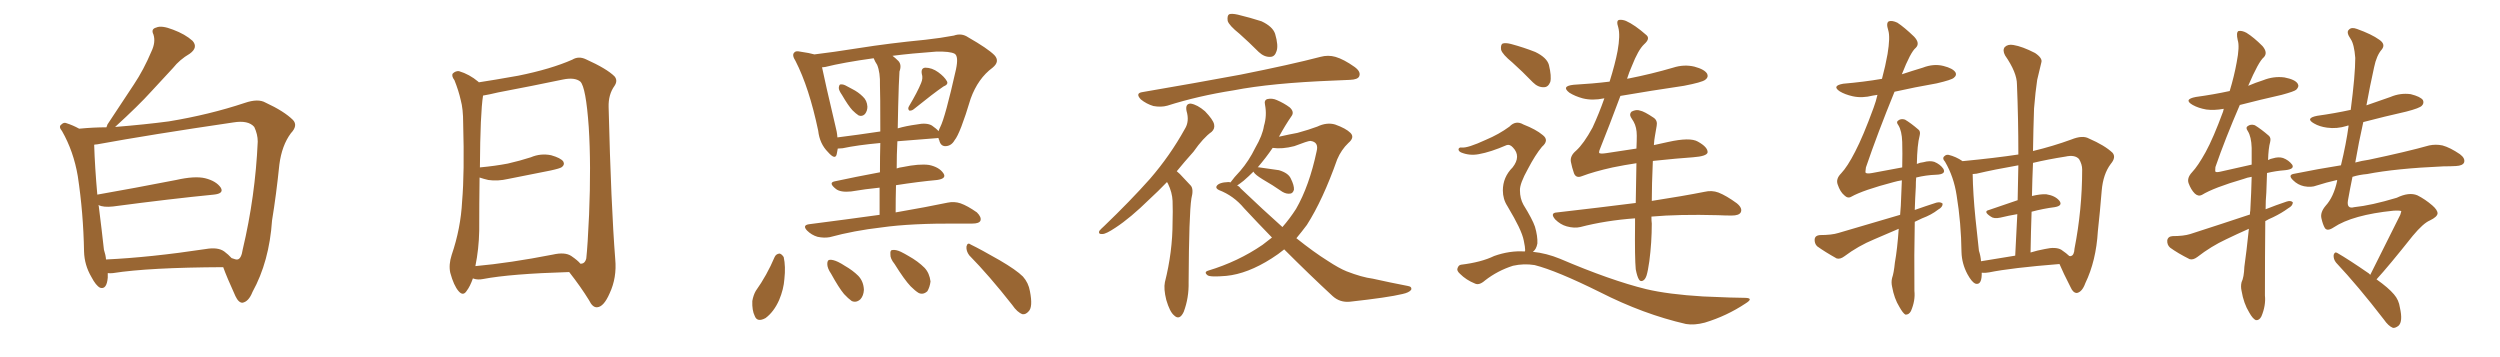 <svg xmlns="http://www.w3.org/2000/svg" xmlns:xlink="http://www.w3.org/1999/xlink" width="1050" height="150"><path fill="#996633" padding="10" d="M45.26 114.70L45.26 114.70Q45.26 115.58 45.26 116.60L45.26 116.60Q44.82 121.73 42.04 120.85L42.04 120.85Q40.28 119.97 38.38 116.31L38.38 116.31Q35.45 111.33 35.30 105.62L35.30 105.62Q35.01 89.36 32.67 73.97L32.67 73.97Q30.91 63.57 26.07 55.08L26.07 55.08Q24.46 53.17 25.78 52.29L25.78 52.29Q26.81 51.27 27.83 51.71L27.83 51.71Q30.62 52.59 33.25 54.05L33.25 54.05Q39.26 53.47 44.68 53.47L44.68 53.47Q44.97 52.88 45.12 52.29L45.12 52.29Q50.98 43.51 56.25 35.45L56.25 35.45Q60.35 29.30 63.57 21.68L63.57 21.68Q65.48 17.72 64.45 14.50L64.45 14.50Q63.28 12.16 65.63 11.57L65.63 11.57Q67.82 10.55 72.66 12.45L72.66 12.45Q77.78 14.36 80.86 17.14L80.86 17.14Q83.35 19.92 79.69 22.56L79.69 22.56Q75.44 25.05 72.66 28.56L72.66 28.56Q68.12 33.40 63.57 38.38L63.57 38.38Q58.15 44.38 48.34 53.32L48.34 53.32Q61.08 52.29 70.90 50.98L70.90 50.98Q87.89 48.19 102.83 43.21L102.83 43.21Q108.40 41.31 111.47 43.07L111.47 43.07Q119.38 46.73 123.05 50.39L123.05 50.39Q125.24 52.73 122.17 55.96L122.17 55.96Q118.36 61.08 117.33 69.14L117.33 69.14Q116.02 81.88 114.26 92.58L114.26 92.58Q113.09 109.86 106.05 122.61L106.05 122.61Q104.44 126.71 101.81 127.15L101.81 127.15Q100.20 127.15 98.88 124.37L98.88 124.37Q95.21 116.31 93.75 112.21L93.75 112.21Q62.40 112.35 47.46 114.70L47.46 114.70Q46.14 114.84 45.26 114.70ZM94.19 105.62L94.19 105.62L94.19 105.62Q95.95 106.93 97.27 108.40L97.27 108.40Q99.17 109.13 99.76 108.98L99.76 108.98Q101.37 108.69 101.95 104.74L101.95 104.74Q107.23 82.47 108.25 59.47L108.25 59.47Q108.25 56.40 106.79 53.32L106.79 53.32Q104.30 50.39 98.00 51.42L98.00 51.42Q63.13 56.54 40.72 60.64L40.72 60.64Q40.14 60.64 39.55 60.79L39.55 60.79Q39.84 70.17 40.87 81.74L40.87 81.74Q55.96 79.10 73.97 75.59L73.97 75.59Q81.74 73.83 86.13 74.85L86.13 74.85Q90.82 76.03 92.72 78.81L92.72 78.81Q94.19 81.30 89.79 81.74L89.79 81.74Q71.78 83.50 47.46 86.72L47.46 86.72Q43.51 87.16 41.31 86.13L41.31 86.13Q41.31 86.28 41.46 86.43L41.46 86.43Q42.77 96.83 43.65 104.88L43.65 104.88Q44.38 107.08 44.53 108.98L44.53 108.98Q63.13 108.11 86.43 104.59L86.43 104.59Q91.55 103.71 94.19 105.62ZM239.06 114.26L239.06 114.26Q214.45 114.99 202.88 117.19L202.88 117.19Q200.68 117.63 198.93 117.04L198.93 117.04Q198.63 116.89 198.63 116.89L198.63 116.89Q197.46 120.26 196.00 122.17L196.00 122.17Q194.53 124.51 192.63 122.31L192.63 122.31Q190.58 119.97 189.11 114.55L189.11 114.55Q188.38 111.18 189.70 107.08L189.70 107.08Q193.51 95.95 194.09 84.52L194.09 84.52Q195.12 72.51 194.53 51.71L194.53 51.71Q194.53 45.70 193.51 42.04L193.51 42.04Q192.63 38.09 190.87 33.69L190.87 33.69Q189.55 31.93 190.14 30.91L190.14 30.91Q191.31 29.74 192.77 29.88L192.77 29.88Q197.17 31.20 200.83 34.28L200.83 34.28Q200.98 34.42 201.12 34.57L201.12 34.57Q206.98 33.69 217.68 31.79L217.68 31.79Q231.45 29.00 240.38 25.05L240.38 25.05Q243.02 23.44 246.09 24.90L246.09 24.90Q254.88 28.86 258.11 32.08L258.11 32.08Q259.57 33.84 258.11 36.04L258.11 36.04Q255.47 39.70 255.62 44.97L255.62 44.97Q256.64 86.43 258.40 108.84L258.40 108.84Q259.13 116.60 256.05 123.19L256.05 123.19Q253.56 128.91 250.78 129.05L250.78 129.05Q248.88 129.20 247.41 126.12L247.41 126.12Q243.90 120.41 239.06 114.26ZM243.75 110.74L243.75 110.74L243.75 110.74Q245.65 110.89 246.24 108.54L246.24 108.54Q246.83 103.13 247.41 90.23L247.41 90.23Q248.29 69.29 247.27 53.32L247.27 53.32Q246.09 36.62 243.75 34.28L243.75 34.28Q241.41 32.37 236.43 33.40L236.43 33.40Q223.83 36.04 209.18 38.82L209.18 38.82Q205.52 39.70 202.88 40.14L202.88 40.14Q201.71 47.46 201.56 70.31L201.56 70.31Q207.86 69.73 213.28 68.70L213.28 68.70Q218.41 67.53 222.95 66.06L222.95 66.06Q227.05 64.31 231.45 65.19L231.45 65.19Q235.55 66.36 236.57 67.82L236.57 67.82Q237.30 69.14 235.99 70.17L235.99 70.17Q235.25 70.75 231.15 71.63L231.15 71.63Q222.22 73.39 213.43 75.15L213.43 75.15Q209.03 76.17 205.08 75.59L205.08 75.59Q203.17 75.15 201.42 74.56L201.42 74.56Q201.27 85.55 201.27 96.97L201.27 96.97Q201.12 104.59 199.66 111.77L199.66 111.77Q214.16 110.45 232.18 106.93L232.18 106.93Q237.30 105.76 239.94 107.52L239.94 107.52Q242.72 109.42 243.75 110.74ZM353.61 39.84L353.61 39.84Q352.29 37.94 352.29 36.91L352.29 36.91Q352.44 35.45 353.03 35.45L353.03 35.45Q354.20 35.30 355.66 36.18L355.66 36.18Q356.84 36.77 357.86 37.35L357.86 37.35Q360.50 38.67 362.40 40.58L362.40 40.58Q364.16 42.19 364.31 44.82L364.31 44.82Q364.31 46.58 363.28 47.90L363.28 47.90Q362.11 49.07 360.64 48.49L360.64 48.49Q359.47 47.75 358.01 46.29L358.01 46.29Q356.25 44.38 353.61 39.84ZM386.87 34.86L386.87 34.86Q387.74 32.81 387.16 31.05L387.16 31.05Q386.72 28.56 388.62 28.42L388.62 28.42Q391.41 28.42 394.04 30.32L394.04 30.32Q396.68 32.23 397.71 34.13L397.71 34.13Q398.44 35.45 396.24 36.33L396.24 36.33Q392.14 39.11 383.79 45.85L383.79 45.85Q382.91 46.58 381.88 46.44L381.88 46.44Q381.15 45.70 381.74 44.68L381.74 44.68Q385.40 38.53 386.87 34.86ZM369.43 90.23L369.43 90.23Q369.43 84.08 369.43 78.81L369.43 78.81Q363.57 79.39 357.42 80.42L357.42 80.42Q353.03 80.86 351.12 79.39L351.12 79.39Q347.75 76.76 350.54 76.17L350.54 76.17Q359.33 74.27 369.58 72.36L369.58 72.36Q369.58 65.48 369.73 60.06L369.73 60.06Q360.06 60.94 353.91 62.26L353.91 62.26Q352.73 62.40 351.86 62.40L351.86 62.40Q351.56 63.72 351.42 64.75L351.42 64.75Q350.83 67.38 347.75 63.87L347.75 63.87Q344.24 60.35 343.65 54.93L343.65 54.93Q339.84 36.77 334.13 25.63L334.13 25.63Q332.52 23.14 333.54 22.12L333.54 22.12Q334.13 21.24 336.04 21.68L336.04 21.68Q340.14 22.27 342.04 22.85L342.04 22.85Q349.51 21.97 360.64 20.21L360.64 20.21Q373.54 18.16 388.62 16.70L388.62 16.70Q395.21 15.97 400.63 14.94L400.63 14.94Q403.86 13.77 406.64 15.67L406.64 15.67Q414.84 20.36 417.63 23.14L417.63 23.14Q420.12 25.78 416.89 28.42L416.89 28.42Q410.74 32.96 407.67 41.46L407.67 41.46Q403.27 56.10 400.93 58.89L400.93 58.89Q399.61 61.23 397.27 61.38L397.27 61.38Q395.07 61.52 394.48 58.89L394.48 58.89Q394.19 58.45 394.19 58.01L394.19 58.01Q393.75 57.86 393.60 58.01L393.60 58.01Q384.08 58.74 376.90 59.33L376.90 59.33Q376.61 64.89 376.61 70.75L376.61 70.75Q377.78 70.31 379.10 70.17L379.10 70.17Q386.13 68.70 390.23 69.29L390.23 69.29Q394.48 70.17 396.24 72.80L396.24 72.80Q397.71 75 393.60 75.59L393.60 75.59Q385.69 76.32 376.32 77.78L376.32 77.78Q376.17 83.35 376.17 89.21L376.17 89.21Q389.65 86.87 398.00 85.11L398.00 85.11Q400.78 84.52 403.42 85.40L403.42 85.40Q406.35 86.43 410.30 89.21L410.30 89.21Q412.35 91.26 411.77 92.72L411.77 92.72Q411.18 93.90 408.40 93.90L408.40 93.90Q405.91 93.90 403.13 93.90L403.13 93.90Q382.62 93.75 370.31 95.51L370.31 95.51Q358.74 96.83 348.49 99.61L348.49 99.61Q346.14 100.05 343.36 99.46L343.36 99.46Q340.87 98.73 338.96 96.83L338.96 96.83Q336.91 94.63 339.70 94.19L339.70 94.19Q355.66 92.14 369.43 90.23ZM368.41 27.25L368.41 27.25Q367.53 25.93 366.94 24.46L366.94 24.46Q354.20 26.22 346.58 28.13L346.58 28.13Q345.85 28.27 345.26 28.27L345.26 28.27Q346.44 34.13 350.83 52.73L350.83 52.73Q351.56 55.37 351.71 57.71L351.71 57.71Q359.91 56.69 369.73 55.22L369.73 55.22Q369.73 38.96 369.58 35.74L369.58 35.74Q369.73 30.47 368.41 27.25ZM377.49 36.04L377.49 36.04Q377.20 44.53 377.05 53.91L377.05 53.91Q380.57 52.88 384.96 52.29L384.96 52.29Q389.21 51.42 391.41 52.73L391.41 52.73Q393.31 54.05 394.19 55.08L394.19 55.08Q394.48 54.20 394.92 53.32L394.92 53.32Q396.97 49.37 401.51 29.15L401.51 29.15Q402.69 23.58 400.93 22.56L400.93 22.56Q399.02 21.53 393.16 21.68L393.16 21.68Q382.91 22.41 374.85 23.44L374.85 23.44Q376.03 24.32 377.34 25.63L377.34 25.63Q378.81 27.25 377.78 30.03L377.78 30.03Q377.64 32.52 377.49 36.04ZM325.34 107.96L325.34 107.96Q325.93 106.64 327.39 106.49L327.39 106.49Q328.27 106.64 329.15 107.96L329.15 107.96Q330.03 111.91 329.44 117.19L329.44 117.19Q329.15 121.44 327.25 125.98L327.25 125.98Q325.05 130.96 321.53 133.59L321.53 133.59Q318.02 135.50 316.99 132.71L316.99 132.71Q315.82 130.37 315.97 126.42L315.97 126.42Q316.41 123.93 317.43 122.17L317.43 122.17Q322.12 115.58 325.34 107.96ZM349.07 114.99L349.07 114.99Q347.46 112.65 347.46 110.89L347.46 110.89Q347.46 109.13 348.49 109.13L348.49 109.13Q349.80 108.98 352.00 110.01L352.00 110.01Q353.47 110.74 354.79 111.62L354.79 111.62Q358.15 113.53 360.50 115.87L360.50 115.87Q362.70 118.21 362.84 121.73L362.84 121.73Q362.70 124.22 361.38 125.68L361.38 125.68Q359.62 127.29 357.71 126.42L357.71 126.42Q356.25 125.39 354.49 123.49L354.49 123.49Q352.29 120.85 349.07 114.99ZM375.73 110.89L375.73 110.89Q373.83 108.54 373.97 106.79L373.97 106.79Q373.83 105.03 374.71 105.03L374.71 105.03Q376.17 104.74 378.37 105.76L378.37 105.76Q380.13 106.64 381.59 107.52L381.59 107.52Q385.55 109.72 388.33 112.50L388.33 112.50Q390.38 114.70 390.82 118.21L390.82 118.21Q390.53 120.56 389.50 122.31L389.50 122.31Q387.74 123.93 385.84 123.05L385.84 123.05Q384.38 122.17 382.47 120.26L382.47 120.26Q379.83 117.48 375.73 110.89ZM407.08 107.23L407.08 107.23L407.08 107.23Q405.76 105.47 405.91 103.56L405.91 103.56Q406.35 101.66 407.67 102.69L407.67 102.69Q411.91 104.74 419.82 109.28L419.82 109.28Q426.86 113.38 429.64 116.16L429.64 116.16Q431.98 118.80 432.57 122.31L432.57 122.31Q433.89 129.05 431.98 130.81L431.98 130.81Q430.81 132.13 429.49 131.98L429.49 131.98Q427.29 131.25 425.10 128.03L425.10 128.03Q415.43 115.72 407.08 107.23ZM520.61 14.21L520.61 14.21Q516.21 10.69 515.63 8.79L515.63 8.79Q515.33 6.59 516.21 6.01L516.21 6.01Q517.24 5.57 519.87 6.15L519.87 6.15Q525.29 7.47 529.83 8.94L529.83 8.94Q534.52 11.13 535.55 14.21L535.55 14.21Q537.01 19.19 536.13 21.53L536.13 21.53Q535.40 23.88 533.50 23.88L533.50 23.88Q531.01 24.02 528.66 21.83L528.66 21.83Q524.56 17.72 520.61 14.21ZM479.88 38.67L479.88 38.67Q502.15 34.86 521.04 31.35L521.04 31.35Q542.29 27.10 554.59 23.88L554.59 23.88Q557.81 23.00 560.89 23.88L560.89 23.88Q564.40 24.90 568.95 28.13L568.95 28.13Q571.73 30.18 570.85 32.08L570.85 32.08Q570.26 33.40 567.04 33.54L567.04 33.54Q563.82 33.69 560.16 33.84L560.16 33.84Q533.94 34.86 518.12 37.94L518.12 37.94Q503.17 40.28 490.28 44.38L490.28 44.38Q487.65 45.12 484.42 44.53L484.42 44.53Q481.49 43.65 479.15 41.75L479.15 41.75Q476.66 39.11 479.88 38.67ZM490.14 76.46L490.14 76.46Q486.33 80.42 482.81 83.64L482.81 83.64Q474.76 91.55 468.46 95.65L468.46 95.65Q464.50 98.29 463.04 98.29L463.04 98.29Q461.13 98.44 461.72 96.97L461.72 96.97Q462.30 96.24 463.77 94.92L463.77 94.92Q474.61 84.52 482.96 75.15L482.96 75.15Q491.46 65.33 497.61 54.20L497.61 54.20Q499.66 50.98 498.34 46.58L498.34 46.58Q497.75 43.51 500.10 43.51L500.10 43.51Q502.88 43.95 506.10 46.73L506.10 46.73Q509.47 50.24 509.91 52.15L509.91 52.15Q510.35 54.05 508.89 55.37L508.89 55.37Q505.37 57.86 501.27 63.72L501.27 63.72Q497.46 67.97 494.24 71.92L494.24 71.92Q494.97 72.51 495.56 73.10L495.56 73.10Q497.46 75.15 500.10 77.93L500.10 77.93Q501.42 79.39 500.39 83.35L500.39 83.35Q499.37 89.79 499.22 118.51L499.22 118.51Q499.37 125.10 497.17 130.96L497.17 130.96Q495.41 134.77 493.07 132.42L493.07 132.42Q491.31 130.96 489.84 125.98L489.84 125.98Q488.67 121.29 489.26 118.51L489.26 118.51Q492.48 105.76 492.48 93.31L492.48 93.31Q492.63 88.92 492.48 84.38L492.48 84.38Q492.33 80.86 490.58 77.20L490.58 77.20Q490.28 76.61 490.14 76.46ZM539.36 104.74L539.36 104.74Q536.87 106.79 534.08 108.54L534.08 108.54Q523.97 114.99 515.04 115.87L515.04 115.87Q508.15 116.46 507.13 115.58L507.13 115.58Q505.52 114.26 507.42 113.67L507.42 113.67Q520.02 109.86 530.27 102.83L530.27 102.83Q532.32 101.22 534.23 99.76L534.23 99.76Q528.37 93.75 522.51 87.45L522.51 87.45Q518.12 82.18 511.96 79.83L511.96 79.83Q510.50 79.10 510.94 78.22L510.94 78.22Q511.82 76.61 515.92 76.46L515.92 76.46Q516.36 76.46 516.80 76.61L516.80 76.61Q518.26 74.56 520.90 71.78L520.90 71.78Q524.56 67.53 527.20 62.11L527.20 62.11Q530.27 56.84 530.86 52.88L530.86 52.88Q532.18 48.49 531.30 43.95L531.30 43.95Q530.86 42.04 532.32 41.60L532.32 41.60Q534.38 41.16 536.28 42.04L536.28 42.04Q539.36 43.36 541.70 45.12L541.70 45.12Q543.75 47.02 542.43 48.78L542.43 48.78Q539.79 52.59 537.16 57.42L537.16 57.42Q541.70 56.40 544.92 55.81L544.92 55.81Q549.76 54.49 553.27 53.17L553.27 53.17Q557.23 51.27 560.74 52.29L560.74 52.29Q565.28 53.91 567.19 55.81L567.19 55.81Q569.09 57.71 566.31 60.06L566.31 60.06Q563.38 62.84 561.62 66.94L561.62 66.94Q555.62 83.94 548.88 94.48L548.88 94.48Q546.68 97.41 544.48 100.05L544.48 100.05Q551.81 105.91 557.67 109.57L557.67 109.57Q562.35 112.65 565.58 113.96L565.58 113.96Q572.02 116.46 576.56 117.04L576.56 117.04Q583.74 118.65 591.36 120.12L591.36 120.12Q593.12 120.41 592.68 121.73L592.68 121.73Q591.80 122.90 589.01 123.49L589.01 123.49Q583.01 124.95 567.04 126.71L567.04 126.71Q562.79 127.15 559.72 124.37L559.72 124.37Q550.05 115.43 539.36 104.74ZM521.04 79.10L521.04 79.10L521.04 79.10Q530.57 88.18 538.62 95.36L538.62 95.36Q541.70 91.85 544.34 87.74L544.34 87.74Q549.90 78.08 552.98 63.57L552.98 63.57Q554.00 59.62 550.34 59.18L550.34 59.18Q549.32 59.18 543.60 61.38L543.60 61.38Q538.48 62.70 534.52 62.11L534.52 62.11Q531.74 66.21 528.22 70.31L528.22 70.31Q528.52 70.17 528.96 70.31L528.96 70.31Q533.20 70.90 537.16 71.48L537.16 71.48Q541.11 72.66 542.14 75L542.14 75Q543.60 77.93 543.46 79.69L543.46 79.69Q543.02 81.15 541.99 81.30L541.99 81.30Q540.38 81.59 538.62 80.57L538.62 80.57Q534.38 77.64 530.27 75.29L530.27 75.29Q527.20 73.39 526.61 72.36L526.61 72.36Q526.46 72.07 526.46 72.07L526.46 72.07Q524.56 73.97 522.36 75.88L522.36 75.88Q520.90 77.05 519.58 77.93L519.58 77.93Q520.46 78.22 521.04 79.10ZM635.16 26.22L635.16 26.22Q631.05 22.85 630.47 20.95L630.47 20.95Q630.18 18.90 631.05 18.31L631.05 18.31Q632.23 17.87 634.57 18.46L634.57 18.46Q639.99 19.92 644.82 21.83L644.82 21.83Q649.66 24.17 650.54 27.25L650.54 27.25Q651.71 32.08 651.12 34.42L651.12 34.42Q650.24 36.62 648.49 36.62L648.49 36.62Q646.00 36.77 643.80 34.57L643.80 34.57Q639.26 29.88 635.16 26.22ZM640.43 105.62L640.43 105.62Q640.43 105.32 640.58 105.18L640.58 105.18Q640.58 103.86 639.99 101.07L639.99 101.07Q639.55 98.73 637.79 95.07L637.79 95.07Q636.33 91.99 633.11 86.57L633.11 86.57Q631.20 83.64 631.20 79.98L631.20 79.98Q631.20 74.41 635.30 70.31L635.30 70.31Q638.96 65.63 635.45 61.96L635.45 61.96Q634.13 60.50 632.81 60.94L632.81 60.94Q626.07 63.87 621.09 64.75L621.09 64.75Q617.14 65.48 613.62 64.01L613.62 64.01Q612.45 63.43 612.60 62.55L612.60 62.55Q612.89 61.82 613.92 61.96L613.92 61.96Q616.41 62.26 624.02 58.74L624.02 58.74Q629.59 56.40 633.98 53.17L633.98 53.17Q636.62 50.39 639.84 52.29L639.84 52.29Q645.12 54.35 647.90 56.69L647.90 56.69Q650.83 58.89 647.61 61.67L647.61 61.67Q644.82 65.04 641.75 70.90L641.75 70.90Q638.23 77.20 638.38 79.98L638.38 79.98Q638.38 83.35 639.84 85.99L639.84 85.99Q643.65 92.14 644.68 95.21L644.68 95.21Q645.85 99.17 645.70 102.25L645.70 102.25Q645.26 104.74 643.80 105.76L643.80 105.76Q649.51 106.35 655.22 108.69L655.22 108.69Q676.46 117.77 691.41 121.44L691.41 121.44Q700.63 123.63 715.28 124.51L715.28 124.51Q728.61 125.10 733.15 125.10L733.15 125.10Q736.67 125.24 733.15 127.44L733.15 127.44Q725.24 132.71 716.02 135.50L716.02 135.50Q711.62 136.67 708.11 136.08L708.11 136.08Q690.23 131.98 672.07 122.75L672.07 122.75Q653.76 113.67 644.53 111.33L644.53 111.33Q639.99 110.60 635.45 111.62L635.45 111.62Q629.00 113.67 623.73 117.77L623.73 117.77Q621.24 119.97 619.48 119.09L619.48 119.09Q615.82 117.63 613.18 114.99L613.18 114.99Q611.72 113.67 612.16 112.65L612.16 112.65Q612.60 111.33 613.62 111.18L613.62 111.18Q622.12 110.16 627.54 107.52L627.54 107.52Q634.13 105.18 640.43 105.62ZM694.19 67.68L694.19 67.68L694.19 67.68Q693.75 77.78 693.75 84.38L693.75 84.38Q707.08 82.32 715.87 80.57L715.87 80.57Q718.95 79.83 721.73 80.86L721.73 80.86Q725.10 82.18 729.49 85.40L729.49 85.40Q731.98 87.45 731.10 89.21L731.10 89.21Q730.37 90.53 727.29 90.53L727.29 90.53Q724.66 90.53 721.58 90.38L721.58 90.38Q705.03 89.94 693.60 90.97L693.60 90.97Q693.60 92.87 693.75 93.90L693.75 93.90Q693.75 101.81 692.72 109.72L692.72 109.72Q692.14 113.82 691.55 115.72L691.55 115.72Q690.97 117.48 689.94 117.92L689.94 117.92Q688.92 118.36 688.33 117.33L688.33 117.33Q687.60 116.16 687.01 113.09L687.01 113.09Q686.57 108.40 686.72 94.19L686.72 94.19Q686.72 92.72 686.72 91.70L686.72 91.70Q674.41 92.58 663.72 95.36L663.72 95.36Q661.23 95.95 658.01 95.07L658.01 95.07Q655.37 94.34 653.17 92.14L653.17 92.14Q650.83 89.36 654.05 89.21L654.05 89.21Q671.92 87.16 687.01 85.25L687.01 85.25Q687.16 76.03 687.30 68.55L687.30 68.55Q682.32 69.29 677.34 70.31L677.34 70.31Q669.43 72.07 664.45 73.97L664.45 73.97Q661.96 75 661.08 72.80L661.08 72.80Q660.21 70.31 659.77 67.97L659.77 67.97Q659.33 65.48 661.96 63.28L661.96 63.28Q665.19 60.35 668.85 53.61L668.85 53.61Q671.63 47.61 673.83 41.31L673.83 41.31Q673.68 41.31 673.68 41.31L673.68 41.31Q668.85 42.33 664.75 41.31L664.75 41.31Q661.52 40.43 659.18 38.96L659.18 38.96Q655.52 36.18 660.94 35.60L660.94 35.60Q668.85 35.16 676.03 34.28L676.03 34.28Q678.37 26.81 679.39 21.39L679.39 21.39Q680.57 14.79 679.69 11.57L679.69 11.57Q678.66 8.50 680.13 8.35L680.13 8.35Q681.45 8.20 682.91 8.79L682.91 8.79Q686.57 10.40 691.55 14.79L691.55 14.79Q693.16 16.26 690.53 18.60L690.53 18.60Q688.04 20.95 685.40 27.69L685.40 27.69Q684.23 30.32 683.35 33.11L683.35 33.11Q683.64 32.96 684.08 32.96L684.08 32.96Q693.75 31.05 702.69 28.42L702.69 28.42Q707.23 26.95 711.62 27.98L711.62 27.98Q716.02 29.15 717.04 31.05L717.04 31.05Q717.63 32.52 716.16 33.54L716.16 33.54Q714.84 34.57 707.23 36.04L707.23 36.04Q693.31 38.09 680.57 40.28L680.57 40.28Q675.59 53.61 672.51 61.23L672.51 61.23Q671.48 63.57 671.63 64.16L671.63 64.16Q671.92 64.75 674.71 64.31L674.71 64.31Q681.45 63.28 687.30 62.40L687.30 62.40Q687.45 59.33 687.45 56.98L687.45 56.98Q687.45 53.47 686.13 51.12L686.13 51.12Q685.55 50.24 684.96 49.22L684.96 49.22Q684.23 47.90 685.25 46.88L685.25 46.88Q687.30 45.85 688.77 46.44L688.77 46.44Q690.53 46.73 694.63 49.51L694.63 49.51Q696.24 50.68 695.80 52.88L695.80 52.88Q695.51 54.79 695.07 57.13L695.07 57.13Q694.78 58.59 694.63 60.94L694.63 60.94Q697.85 60.21 700.63 59.62L700.63 59.62Q709.86 57.57 713.09 59.47L713.09 59.47Q717.33 61.82 717.19 64.01L717.19 64.01Q716.89 65.63 711.04 66.06L711.04 66.06Q704.59 66.50 694.78 67.53L694.78 67.53Q694.34 67.53 694.19 67.68ZM832.32 114.55L832.32 114.55Q832.32 114.99 832.32 115.43L832.32 115.43Q832.18 119.97 829.54 119.09L829.54 119.09Q828.08 118.36 826.32 115.14L826.32 115.14Q823.97 110.74 823.83 105.91L823.83 105.91Q823.68 93.60 821.78 82.03L821.78 82.03Q820.61 74.27 816.94 67.97L816.94 67.97Q815.48 66.36 816.80 65.48L816.80 65.48Q817.38 64.89 818.41 65.04L818.41 65.04Q821.48 65.77 824.27 67.68L824.27 67.68Q838.04 66.36 847.71 64.89L847.71 64.89Q847.71 49.66 847.12 35.45L847.12 35.45Q847.12 30.47 842.14 23.29L842.14 23.29Q840.97 21.09 841.99 19.78L841.99 19.78Q843.31 18.46 845.65 18.90L845.65 18.90Q849.32 19.48 854.74 22.27L854.74 22.27Q857.96 24.46 857.37 26.22L857.37 26.22Q856.64 29.44 855.62 33.54L855.62 33.54Q854.88 38.38 854.30 45.56L854.30 45.56Q854.00 54.20 853.86 63.43L853.86 63.43Q862.35 61.38 869.97 58.59L869.97 58.59Q874.66 56.69 877.29 58.15L877.29 58.15Q884.03 61.08 887.26 64.16L887.26 64.16Q888.87 66.06 886.52 68.85L886.52 68.85Q883.30 73.10 882.71 80.13L882.71 80.13Q881.98 89.21 881.10 97.12L881.10 97.12Q880.37 109.57 875.83 118.95L875.83 118.95Q874.51 122.61 872.31 123.05L872.31 123.05Q870.70 123.05 869.68 120.70L869.68 120.70Q866.46 114.40 864.99 110.89L864.99 110.89Q844.78 112.50 835.40 114.40L835.40 114.40Q833.79 114.70 832.32 114.55ZM865.72 104.88L865.72 104.88Q868.07 106.49 869.09 107.52L869.09 107.52Q869.68 107.67 869.82 107.52L869.82 107.52Q871.14 107.23 871.29 104.44L871.29 104.44Q874.51 88.04 874.51 71.19L874.51 71.19Q874.51 68.99 873.19 66.80L873.19 66.80Q871.44 64.89 867.48 65.77L867.48 65.77Q860.01 66.94 853.86 68.41L853.86 68.41Q853.56 75.15 853.42 82.32L853.42 82.32Q857.08 81.45 859.42 81.59L859.42 81.59Q863.23 82.18 864.99 84.38L864.99 84.38Q866.46 86.43 862.94 87.01L862.94 87.01Q858.25 87.60 853.27 88.92L853.27 88.92Q852.98 97.27 852.83 106.05L852.83 106.05Q855.62 105.18 858.84 104.59L858.84 104.59Q863.38 103.56 865.72 104.88ZM832.03 109.72L832.03 109.72Q838.33 108.69 846.39 107.37L846.39 107.37Q846.83 98.44 847.27 89.94L847.27 89.94Q843.75 90.53 840.09 91.41L840.09 91.41Q837.45 91.99 836.13 90.97L836.13 90.97Q832.76 88.77 835.40 88.18L835.40 88.18Q840.82 86.28 847.41 84.08L847.41 84.08Q847.56 76.61 847.71 69.43L847.71 69.43Q837.60 71.19 830.13 72.95L830.13 72.95Q829.10 73.10 828.52 73.10L828.52 73.10Q828.66 81.45 829.69 91.70L829.69 91.70Q830.57 99.46 831.15 105.32L831.15 105.32Q831.88 107.52 832.03 109.72ZM804.79 74.56L804.79 74.56L804.79 74.56Q804.64 76.32 804.64 78.52L804.64 78.52Q804.35 83.20 804.20 88.18L804.20 88.18Q808.74 86.57 813.28 85.11L813.28 85.11Q815.04 84.67 815.92 85.55L815.92 85.55Q815.92 87.01 814.01 88.04L814.01 88.04Q811.23 90.23 807.28 91.70L807.28 91.70Q805.52 92.58 804.20 93.16L804.20 93.16Q803.91 106.79 804.05 122.17L804.05 122.17Q804.49 126.27 802.59 130.66L802.59 130.66Q801.71 132.28 800.24 132.13L800.24 132.13Q799.22 131.54 797.75 128.91L797.75 128.91Q795.56 125.39 794.68 120.41L794.68 120.41Q794.24 118.51 794.68 116.75L794.68 116.75Q795.41 114.70 795.85 110.30L795.85 110.30Q796.88 104.59 797.46 96.09L797.46 96.09Q792.19 98.29 787.21 100.49L787.21 100.49Q780.47 103.27 774.61 107.67L774.61 107.67Q772.85 108.98 771.39 108.54L771.39 108.54Q766.41 105.76 763.18 103.42L763.18 103.42Q762.01 102.25 762.16 100.34L762.16 100.34Q762.45 98.88 764.36 98.73L764.36 98.73Q769.34 98.73 772.12 97.85L772.12 97.85Q785.60 93.90 798.05 90.23L798.05 90.23Q798.19 88.33 798.34 86.43L798.34 86.43Q798.63 80.71 798.78 75.73L798.78 75.73Q796.88 76.03 795.41 76.46L795.41 76.46Q782.52 79.83 777.54 82.62L777.54 82.62Q776.07 83.50 774.61 82.03L774.61 82.03Q772.85 80.57 771.83 77.49L771.83 77.49Q770.95 75.15 773.29 72.80L773.29 72.80Q775.93 70.02 779.15 63.72L779.15 63.72Q782.52 57.28 786.91 45.26L786.91 45.26Q787.94 42.48 788.53 39.84L788.53 39.84Q787.21 39.99 786.62 40.14L786.62 40.14Q782.08 41.31 778.13 40.43L778.13 40.43Q774.90 39.70 772.71 38.38L772.71 38.38Q769.19 36.04 774.17 35.16L774.17 35.16Q782.81 34.42 790.43 33.11L790.43 33.11Q791.89 27.69 792.77 22.71L792.77 22.71Q793.95 15.53 793.07 12.74L793.07 12.74Q792.04 9.52 793.36 8.94L793.36 8.94Q794.68 8.50 796.88 9.52L796.88 9.52Q799.80 11.43 803.91 15.38L803.91 15.38Q806.54 18.16 804.64 20.07L804.64 20.07Q802.44 21.83 798.78 31.20L798.78 31.20Q803.17 29.74 807.57 28.42L807.57 28.42Q812.11 26.66 816.21 27.69L816.21 27.69Q820.31 28.71 821.34 30.47L821.34 30.47Q821.92 31.64 820.61 32.67L820.61 32.67Q819.73 33.54 813.43 35.01L813.43 35.01Q804.20 36.62 795.70 38.53L795.70 38.53Q788.53 56.10 783.69 70.31L783.69 70.31Q783.40 72.36 783.54 72.51L783.54 72.51Q783.98 73.10 786.33 72.66L786.33 72.66Q793.21 71.34 798.93 70.31L798.93 70.31Q799.07 64.16 798.93 59.62L798.93 59.62Q798.78 54.93 797.31 52.59L797.31 52.59Q796.29 51.27 797.17 50.68L797.17 50.68Q798.34 49.66 800.10 50.24L800.10 50.24Q802.59 51.71 805.81 54.49L805.81 54.49Q806.69 55.22 806.25 56.98L806.25 56.98Q805.22 60.79 805.08 68.85L805.08 68.85Q806.40 68.26 807.86 68.12L807.86 68.12Q810.50 67.38 812.40 67.97L812.40 67.97Q814.89 68.99 816.21 70.90L816.21 70.90Q817.53 73.24 813.13 73.39L813.13 73.39Q808.89 73.54 804.79 74.56ZM944.53 96.09L944.53 96.09Q939.55 98.29 935.01 100.49L935.01 100.49Q928.71 103.42 922.85 107.96L922.85 107.96Q921.09 109.28 919.63 108.84L919.63 108.84Q914.65 106.35 911.43 104.00L911.43 104.00Q910.11 102.83 910.25 100.93L910.25 100.93Q910.55 99.32 912.45 99.17L912.45 99.17Q917.14 99.17 919.92 98.29L919.92 98.29Q933.11 94.04 944.97 90.09L944.97 90.09Q944.97 89.06 945.12 88.48L945.12 88.48Q945.56 80.57 945.70 74.27L945.70 74.27Q943.80 74.56 942.33 75.15L942.33 75.15Q929.74 78.81 924.76 81.88L924.76 81.88Q923.29 82.62 921.83 81.30L921.83 81.30Q920.21 79.69 919.19 76.90L919.19 76.90Q918.46 74.71 920.65 72.36L920.65 72.36Q923.14 69.73 926.37 63.87L926.37 63.87Q929.59 58.01 933.69 46.88L933.69 46.88Q933.84 46.14 933.98 45.70L933.98 45.70Q929.88 46.44 926.66 46.00L926.66 46.00Q923.29 45.41 920.95 44.09L920.95 44.09Q916.85 41.75 922.27 40.72L922.27 40.72Q929.74 39.70 936.47 38.23L936.47 38.23Q938.38 31.93 939.40 26.22L939.40 26.22Q940.72 19.48 939.84 16.85L939.84 16.85Q939.11 13.62 940.14 13.04L940.14 13.04Q941.60 12.74 943.51 13.77L943.51 13.77Q946.58 15.67 950.24 19.34L950.24 19.34Q952.59 22.12 950.83 24.02L950.83 24.02Q948.63 25.78 944.24 36.04L944.24 36.04Q947.31 34.72 950.54 33.69L950.54 33.69Q954.93 31.93 959.47 32.52L959.47 32.52Q964.01 33.40 965.04 35.16L965.04 35.16Q965.77 36.33 964.45 37.65L964.45 37.65Q963.72 38.38 958.30 39.84L958.30 39.84Q949.22 41.89 940.72 44.09L940.72 44.09Q934.57 58.30 930.47 70.17L930.47 70.17Q930.32 71.92 930.47 72.07L930.47 72.07Q930.76 72.51 932.67 72.07L932.67 72.07Q939.84 70.46 945.70 69.14L945.70 69.14Q945.70 65.33 945.70 62.11L945.70 62.11Q945.56 57.42 944.09 55.08L944.09 55.08Q943.07 53.61 943.95 53.03L943.95 53.03Q945.26 52.00 947.02 52.59L947.02 52.59Q949.66 54.20 952.88 56.98L952.88 56.98Q953.91 57.86 953.47 59.62L953.47 59.62Q952.73 62.26 952.59 67.24L952.59 67.24Q953.61 66.65 954.64 66.50L954.64 66.50Q956.98 65.77 958.89 66.36L958.89 66.36Q961.23 67.24 962.70 69.14L962.70 69.14Q963.87 71.04 959.77 71.48L959.77 71.48Q955.81 71.78 952.15 72.66L952.15 72.66Q952.00 76.32 951.86 80.86L951.86 80.86Q951.56 84.23 951.56 87.89L951.56 87.89Q955.96 86.13 960.35 84.67L960.35 84.67Q962.11 84.08 962.99 84.96L962.99 84.96Q962.99 86.43 961.08 87.45L961.08 87.45Q958.30 89.50 954.64 91.26L954.64 91.26Q952.88 91.99 951.42 92.87L951.42 92.87Q951.27 107.37 951.27 124.07L951.27 124.07Q951.71 128.32 949.80 132.86L949.80 132.86Q948.93 134.62 947.46 134.47L947.46 134.47Q946.14 133.89 944.68 131.25L944.68 131.25Q942.33 127.44 941.46 122.17L941.46 122.17Q941.02 120.26 941.46 118.51L941.46 118.51Q942.48 116.46 942.63 112.06L942.63 112.06Q943.51 105.91 944.53 96.09ZM995.51 115.43L995.51 115.43L995.51 115.43Q1000.20 106.05 1008.11 90.23L1008.11 90.23Q1008.40 89.36 1008.54 88.77L1008.54 88.77Q1008.54 88.33 1005.32 88.48L1005.32 88.48Q988.04 90.23 980.13 95.51L980.13 95.51Q977.49 97.27 976.46 95.80L976.46 95.80Q975.59 94.34 975 91.70L975 91.70Q974.41 89.21 976.76 86.43L976.76 86.43Q980.13 82.76 981.59 76.03L981.59 76.03Q981.59 75.73 981.59 75.59L981.59 75.59Q977.05 76.61 972.95 77.93L972.95 77.93Q970.75 78.81 967.68 78.22L967.68 78.22Q965.04 77.64 963.13 75.73L963.13 75.73Q960.64 73.39 963.72 72.95L963.72 72.95Q973.83 70.90 983.20 69.43L983.20 69.43Q985.40 60.35 986.43 52.73L986.43 52.73Q985.84 52.73 985.69 52.88L985.69 52.88Q981.45 54.20 977.34 53.61L977.34 53.61Q974.12 53.17 971.92 51.86L971.92 51.86Q967.97 49.66 973.24 48.63L973.24 48.63Q980.57 47.61 987.30 46.14L987.30 46.14Q989.21 31.49 989.21 24.32L989.21 24.32Q988.77 18.60 987.30 16.41L987.30 16.41Q985.25 13.48 986.57 12.45L986.57 12.45Q987.60 11.28 989.94 12.16L989.94 12.16Q996.09 14.36 999.32 16.70L999.32 16.70Q1002.10 18.60 1000.34 20.80L1000.34 20.80Q998.14 23.29 997.12 28.27L997.12 28.27Q995.36 36.18 993.90 44.24L993.90 44.24Q999.02 42.48 1004.00 40.72L1004.00 40.72Q1008.11 38.96 1012.50 39.55L1012.50 39.55Q1016.60 40.58 1017.63 42.04L1017.63 42.04Q1018.21 43.36 1017.19 44.38L1017.19 44.38Q1016.31 45.41 1010.60 46.88L1010.60 46.88Q1001.51 48.93 992.58 51.27L992.58 51.27Q990.67 59.77 989.21 68.26L989.21 68.26Q991.85 67.53 994.92 67.09L994.92 67.09Q1010.89 63.72 1020.26 61.08L1020.26 61.08Q1023.05 60.50 1025.83 61.08L1025.83 61.08Q1029.05 61.96 1033.15 64.75L1033.15 64.75Q1035.50 66.50 1034.91 68.26L1034.91 68.26Q1034.33 69.58 1031.54 69.73L1031.54 69.73Q1029.05 69.87 1026.27 69.87L1026.27 69.87Q1006.20 70.75 994.19 73.10L994.19 73.10Q990.82 73.39 988.04 74.27L988.04 74.27Q987.01 79.25 986.13 84.23L986.13 84.23Q985.55 87.89 988.77 87.01L988.77 87.01Q995.95 86.28 1006.64 83.06L1006.64 83.06Q1011.77 80.57 1015.28 82.03L1015.28 82.03Q1018.51 83.64 1021.58 86.28L1021.58 86.28Q1023.78 88.18 1023.78 89.65L1023.78 89.65Q1023.63 91.11 1020.56 92.58L1020.56 92.58Q1017.77 93.75 1013.38 99.02L1013.38 99.02Q1003.13 111.91 998.14 117.33L998.14 117.33Q1003.13 120.85 1005.47 123.63L1005.47 123.63Q1007.52 125.98 1007.96 129.20L1007.96 129.20Q1009.28 135.06 1007.37 136.82L1007.37 136.82Q1006.05 137.84 1005.03 137.70L1005.03 137.70Q1003.13 136.96 1001.22 134.18L1001.22 134.18Q990.38 120.12 981.15 110.30L981.15 110.30Q979.98 108.84 980.13 107.08L980.13 107.08Q980.57 105.62 981.59 106.20L981.59 106.20Q986.43 108.98 994.92 114.84L994.92 114.84Q995.36 115.28 995.51 115.43Z"/></svg>